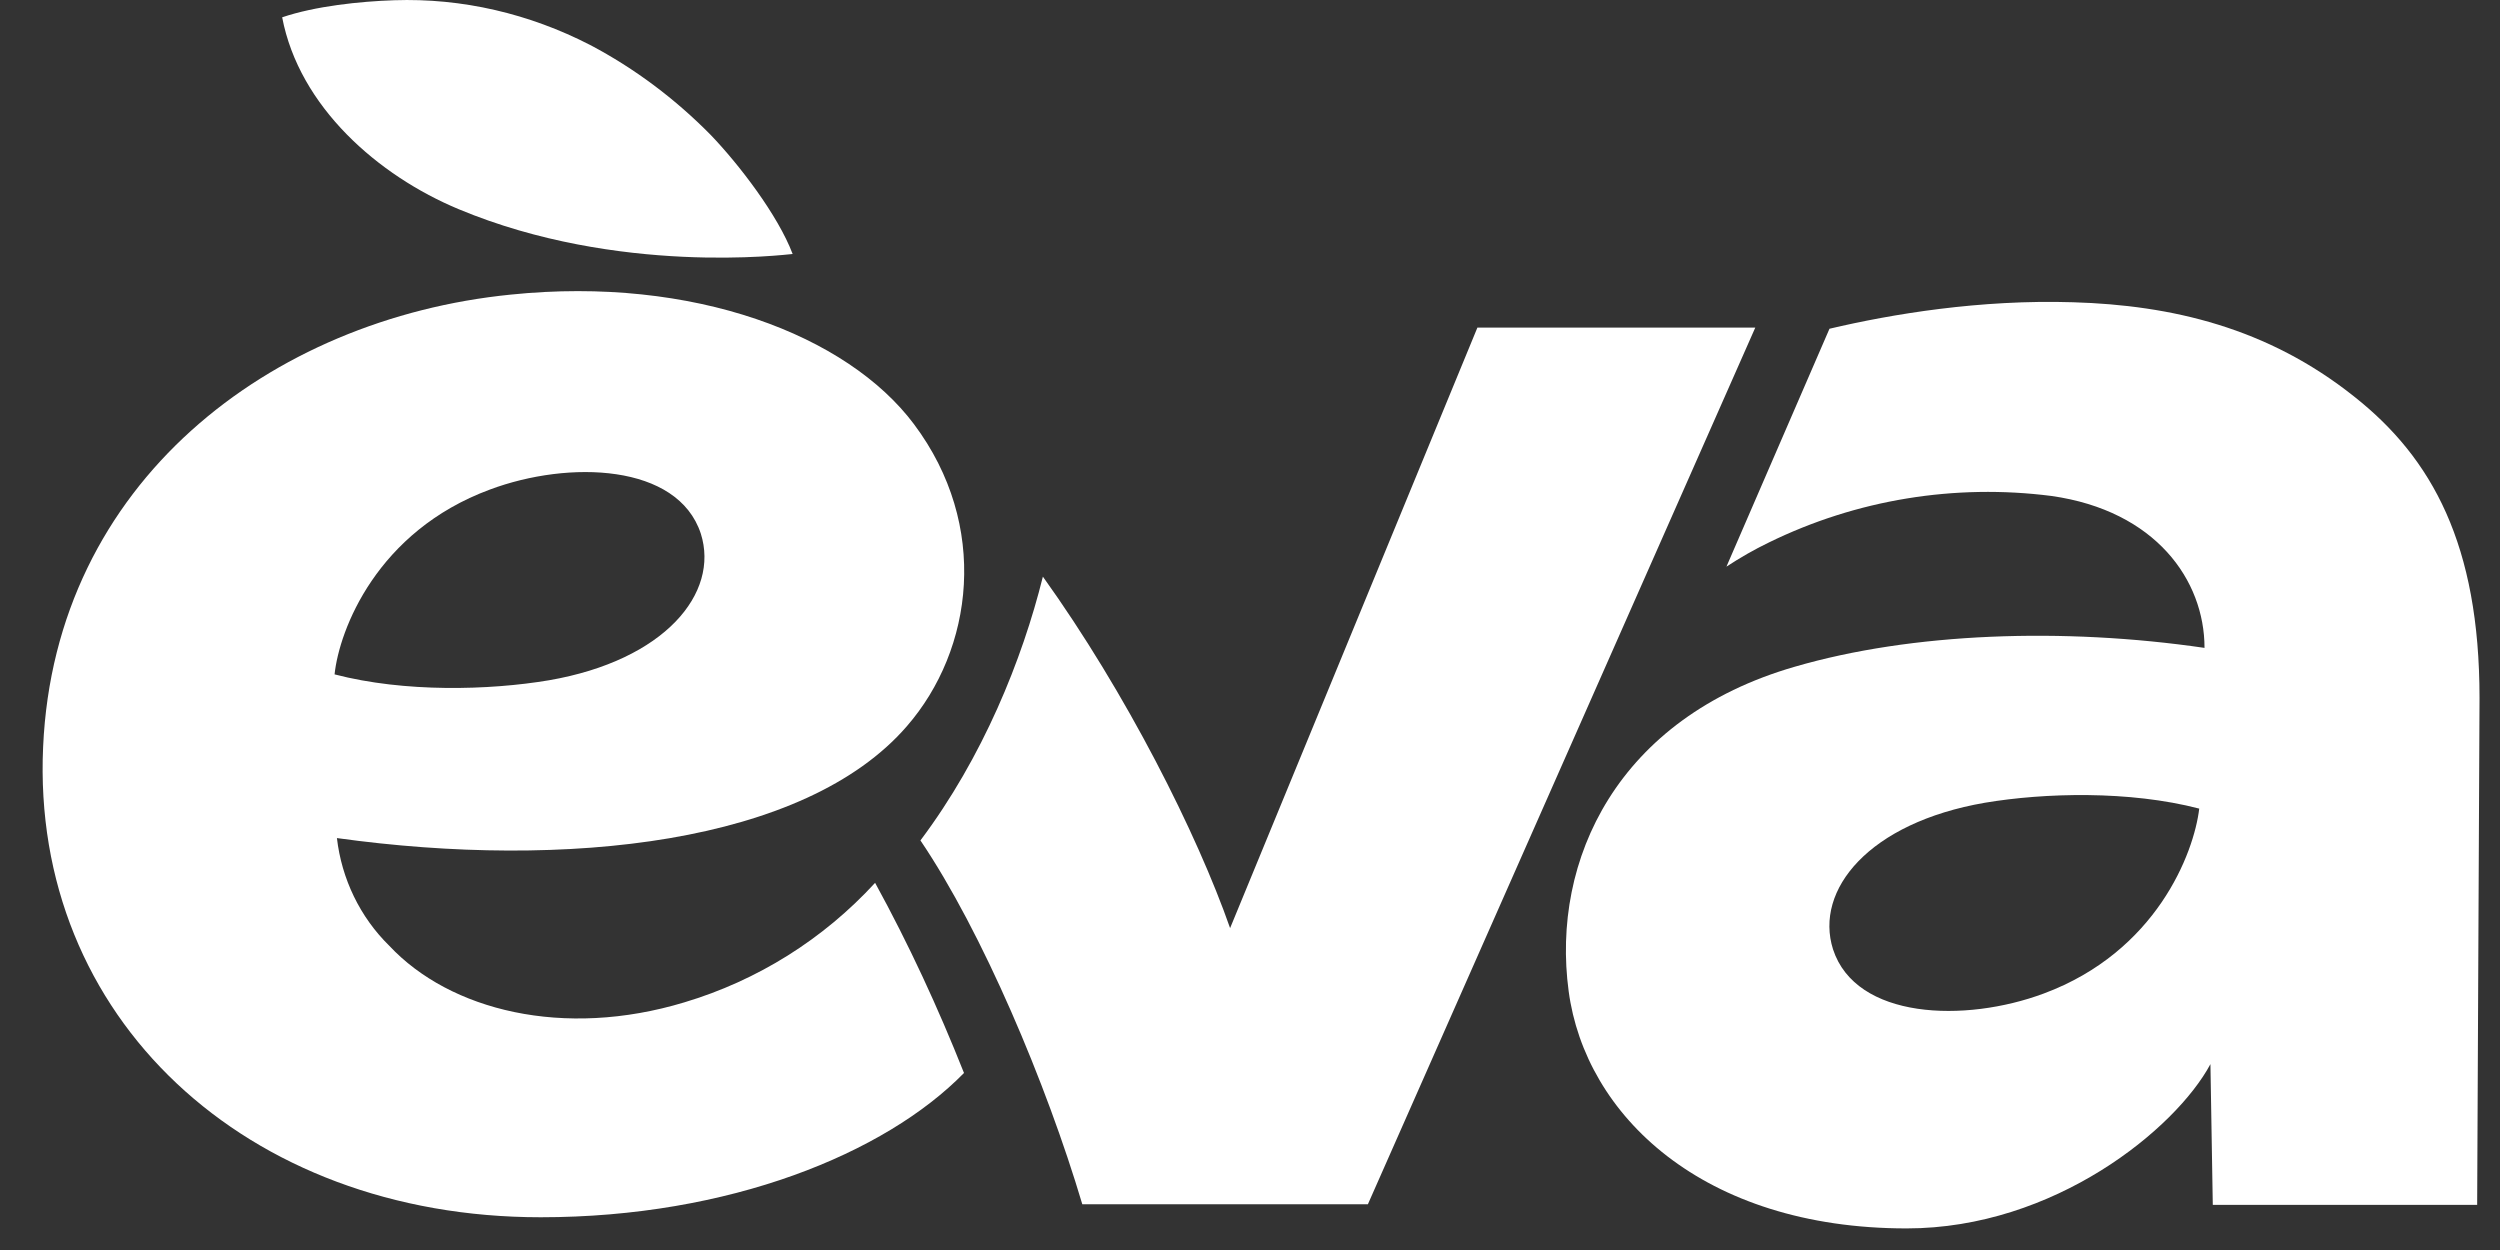 <?xml version="1.0" encoding="UTF-8"?> <svg xmlns="http://www.w3.org/2000/svg" width="52" height="26" viewBox="0 0 52 26" fill="none"><rect x="0" y="0" width="52" height="26" fill="#333333" stroke="none"/> <path d="M18.202 18.363C17.124 19.538 15.752 20.395 14.234 20.849C11.723 21.608 9.36 21.02 8.098 19.673C7.486 19.073 7.106 18.277 7.008 17.432C11.772 18.093 16.744 17.554 18.863 15.105C20.247 13.513 20.59 10.929 19.01 8.822C17.626 6.973 14.43 5.736 10.621 6.128C5.624 6.63 1.142 10.035 0.897 15.534C0.64 21.155 5.11 25.319 11.246 25.319C15.165 25.319 18.41 23.996 20.051 22.318C19.512 20.959 18.9 19.636 18.202 18.363V18.363ZM10.192 10.182C11.834 9.569 14.099 9.643 14.577 11.1C14.969 12.337 13.83 13.733 11.417 14.15C10.18 14.358 8.417 14.407 6.959 14.027C7.057 13.096 7.841 11.051 10.192 10.182V10.182Z" fill="white"></path> <path fill-rule="evenodd" clip-rule="evenodd" d="M30.73 6.814L25.586 19.305C24.901 17.346 23.431 14.419 21.692 11.994C21.263 13.721 20.443 15.754 19.145 17.481C20.43 19.379 21.765 22.538 22.512 25.049H28.452L36.51 6.814H30.73Z" fill="white"></path> <path fill-rule="evenodd" clip-rule="evenodd" d="M48.965 8.247C47.165 6.814 45.169 6.348 43.123 6.287C41.188 6.226 39.351 6.532 38.053 6.838L35.91 11.786C36.192 11.602 36.486 11.431 36.792 11.284C38.617 10.39 40.662 10.059 42.67 10.316C44.838 10.623 45.854 12.068 45.854 13.476C42.915 13.047 39.768 13.158 37.331 13.868C33.645 14.933 32.261 17.885 32.628 20.616C32.971 23.188 35.408 25.551 39.658 25.551C42.731 25.551 45.254 23.481 45.977 22.134L46.026 25.061H51.525L51.574 14.517C51.574 11.333 50.594 9.533 48.965 8.247ZM42.511 20.665C40.87 21.277 38.604 21.204 38.127 19.746C37.735 18.509 38.874 17.113 41.286 16.697C42.523 16.489 44.287 16.44 45.744 16.819C45.634 17.75 44.85 19.795 42.511 20.665Z" fill="white"></path> <path d="M14.785 2.809C14.05 2.062 13.205 1.425 12.274 0.935C11.013 0.286 9.617 -0.044 8.196 0.005C7.486 0.029 6.555 0.127 5.869 0.36C6.224 2.221 7.865 3.654 9.543 4.352C12.862 5.736 16.34 5.295 16.487 5.283C16.181 4.475 15.373 3.422 14.785 2.809Z" fill="white"></path> </svg> 